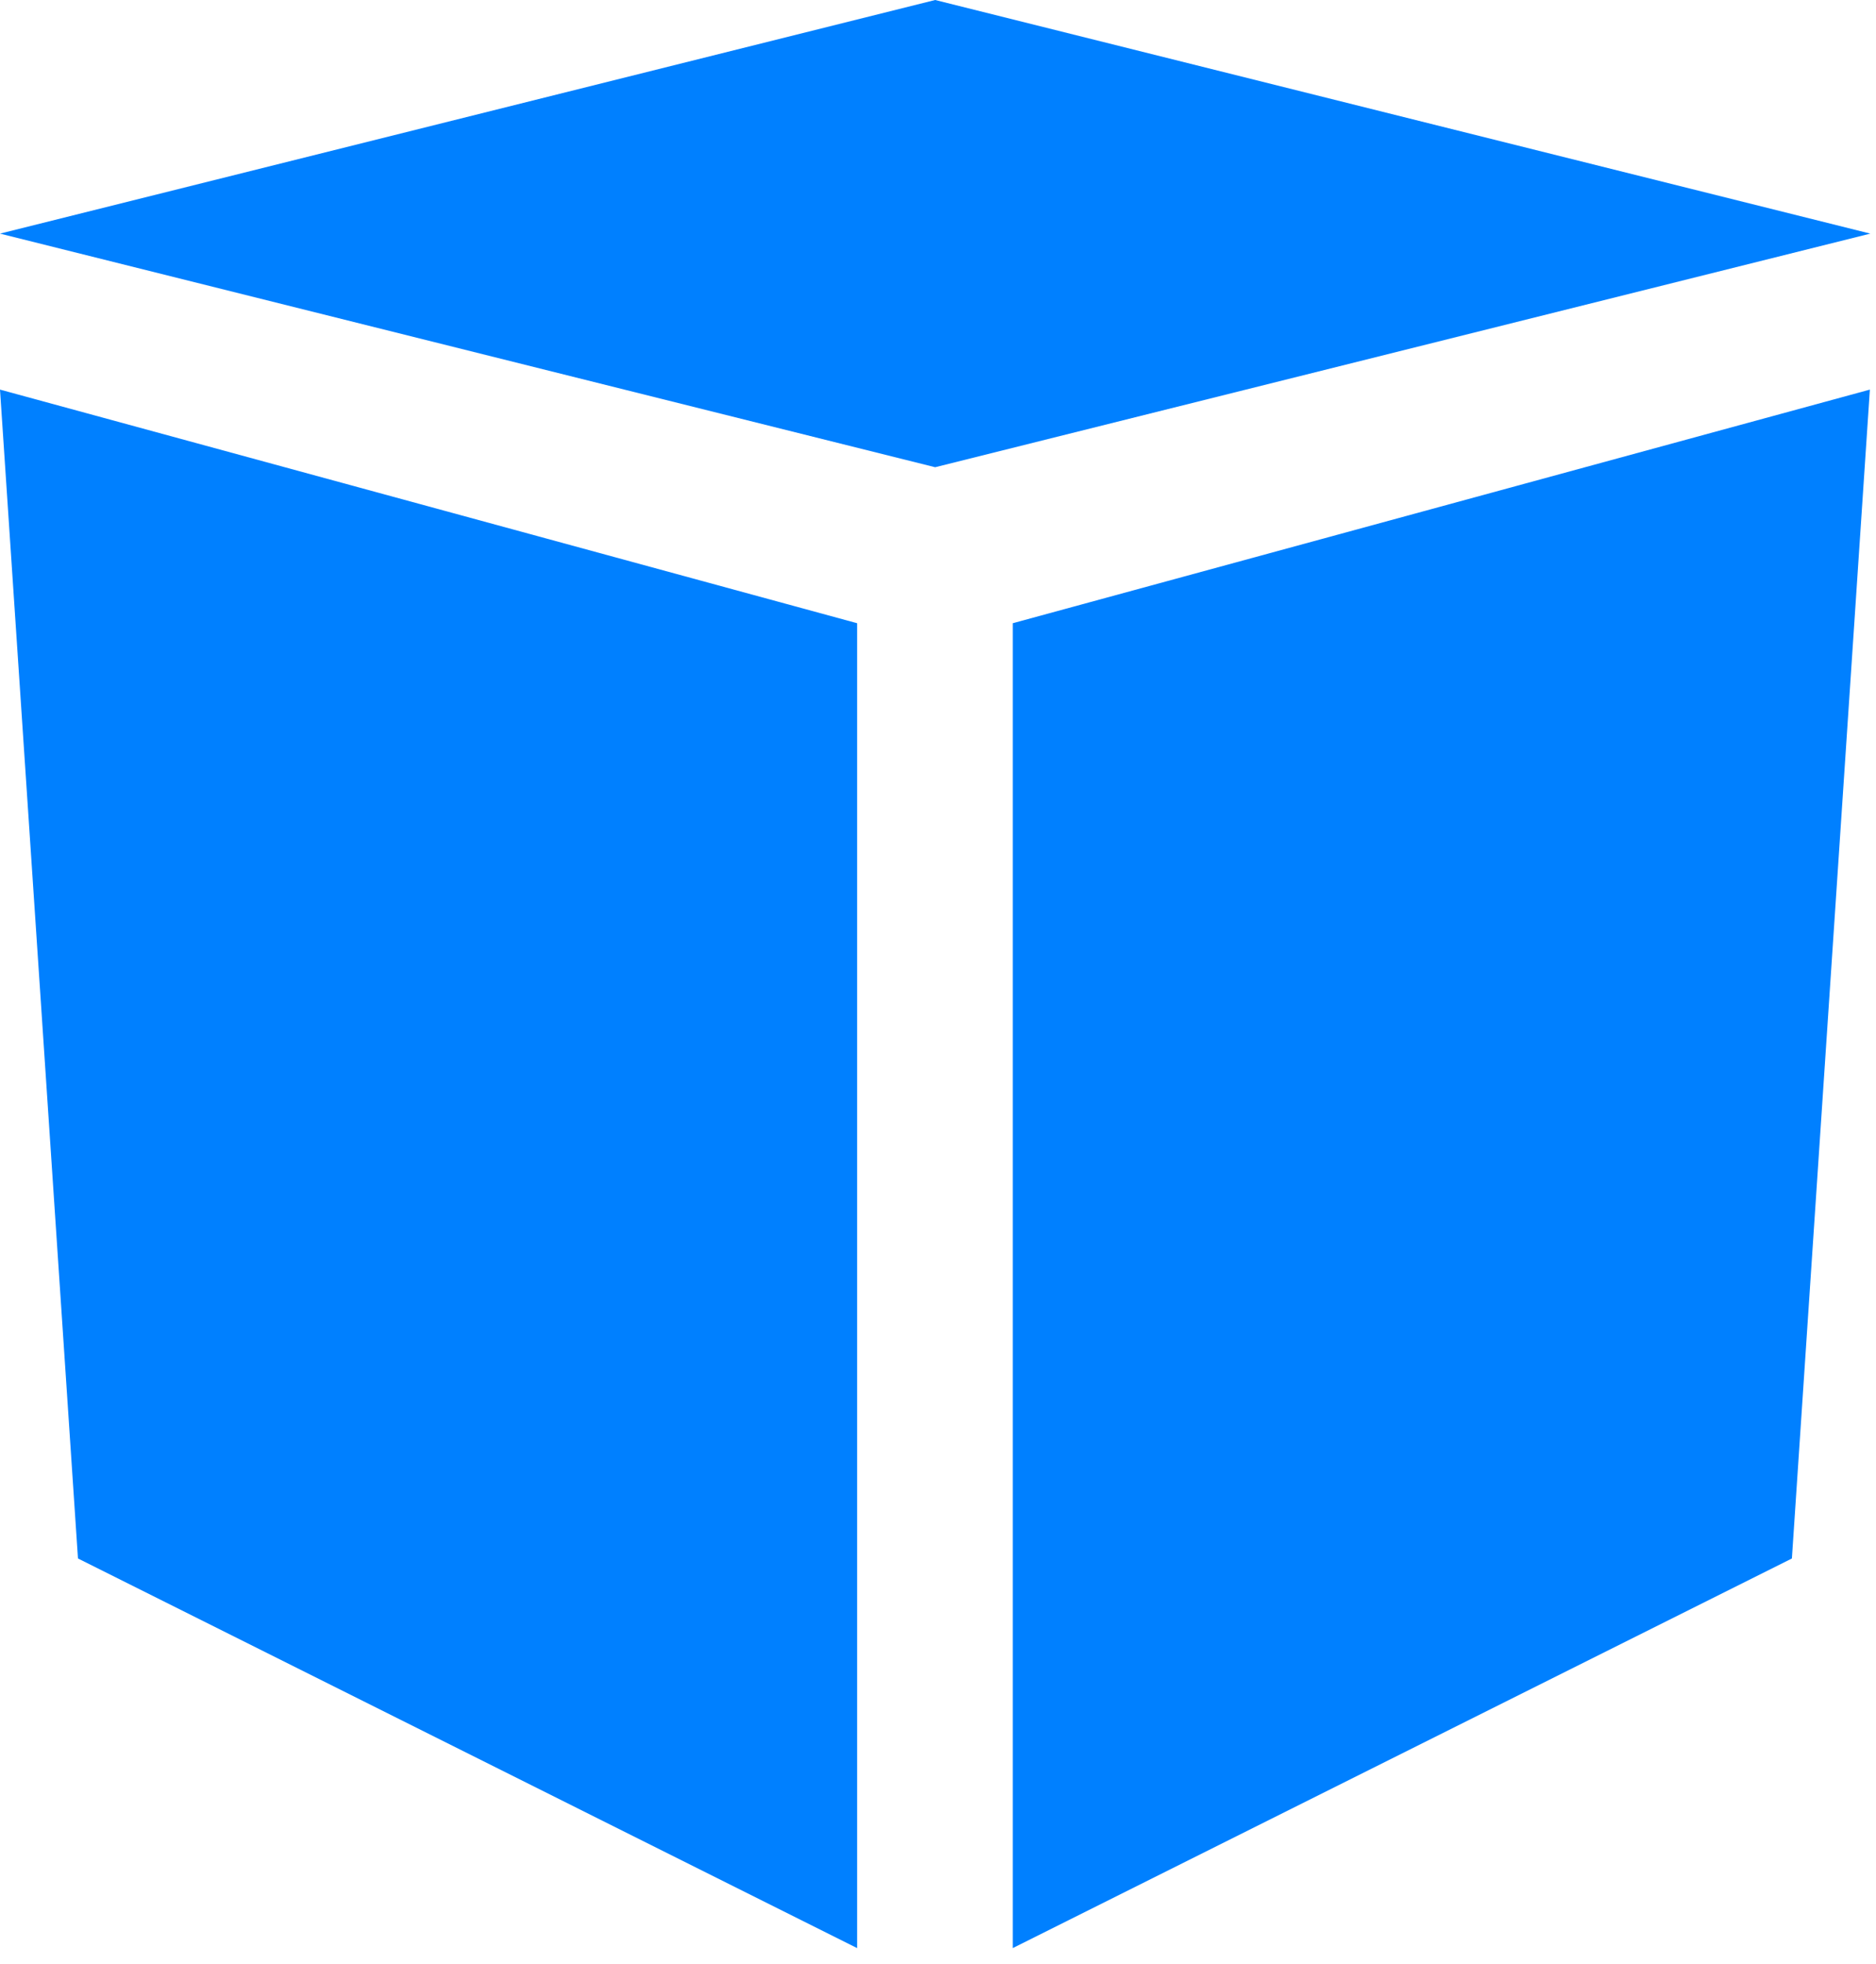 <?xml version="1.0" encoding="UTF-8"?>
<svg id="SVGDoc" width="64" height="67" xmlns="http://www.w3.org/2000/svg" version="1.1" xmlns:xlink="http://www.w3.org/1999/xlink" xmlns:avocode="https://avocode.com/" viewBox="0 0 64 67"><defs></defs><desc>Generated with Avocode.</desc><g><g><title>box</title><path d="M31.903,0l-31.903,7.969l31.903,7.969l31.903,-7.969zM2.66,53.162l26.581,13.291v-45.194l-29.241,-7.969zM34.55,66.453l26.581,-13.291l2.66,-39.872l-29.241,7.969z" fill="#0080ff" fill-opacity="1"></path></g></g></svg>